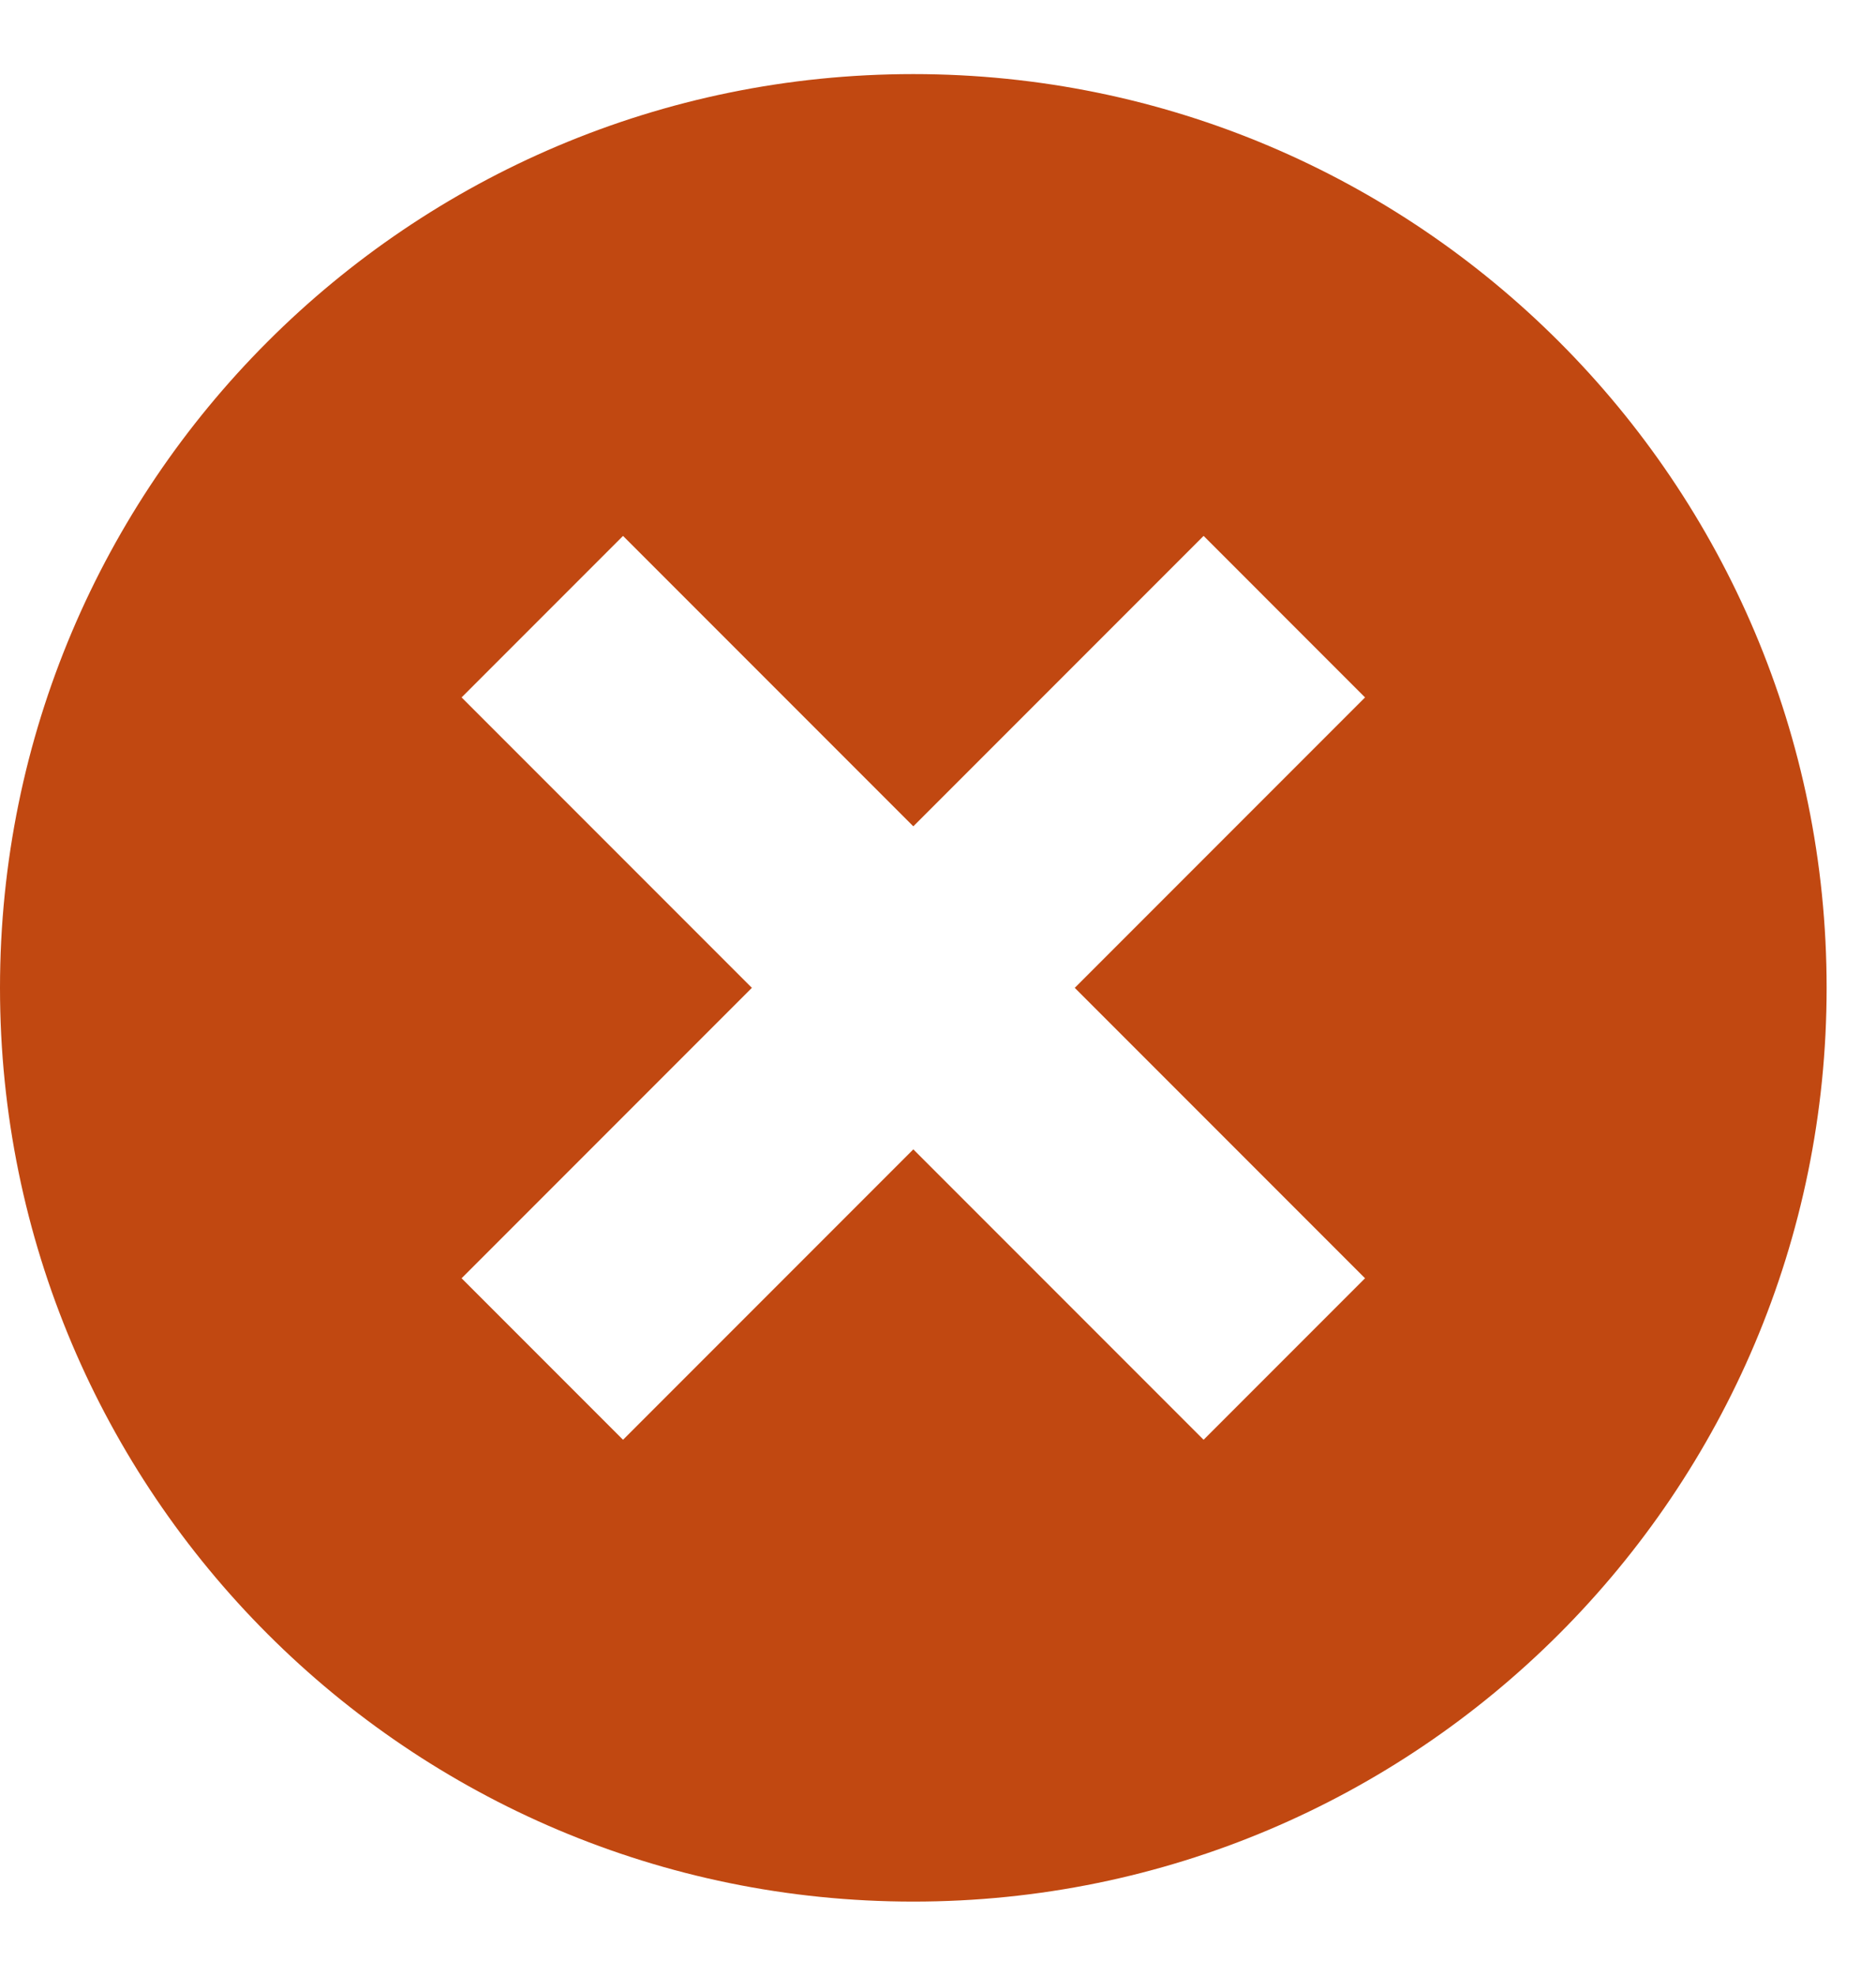 <svg width="19" height="20" viewBox="0 0 19 20" fill="none" xmlns="http://www.w3.org/2000/svg">
<g clip-path="url(#clip0_4645_1097)">
<path d="M9.25 0.75C4.142 0.75 0 4.892 0 10C0 15.108 4.142 19.25 9.25 19.25C14.358 19.25 18.5 15.108 18.5 10C18.5 4.892 14.358 0.75 9.25 0.75ZM13.825 12.94L12.19 14.575L9.25 11.635L6.31 14.575L4.675 12.94L7.615 10L4.675 7.06L6.31 5.425L9.25 8.365L12.19 5.425L13.825 7.06L10.885 10L13.825 12.94Z" fill="#C14811"/>
</g>
<defs>
<clipPath id="clip0_4645_1097">
<rect width="18.5" height="18.5" fill="white" transform="translate(0 0.75)"/>
</clipPath>
</defs>
</svg>
